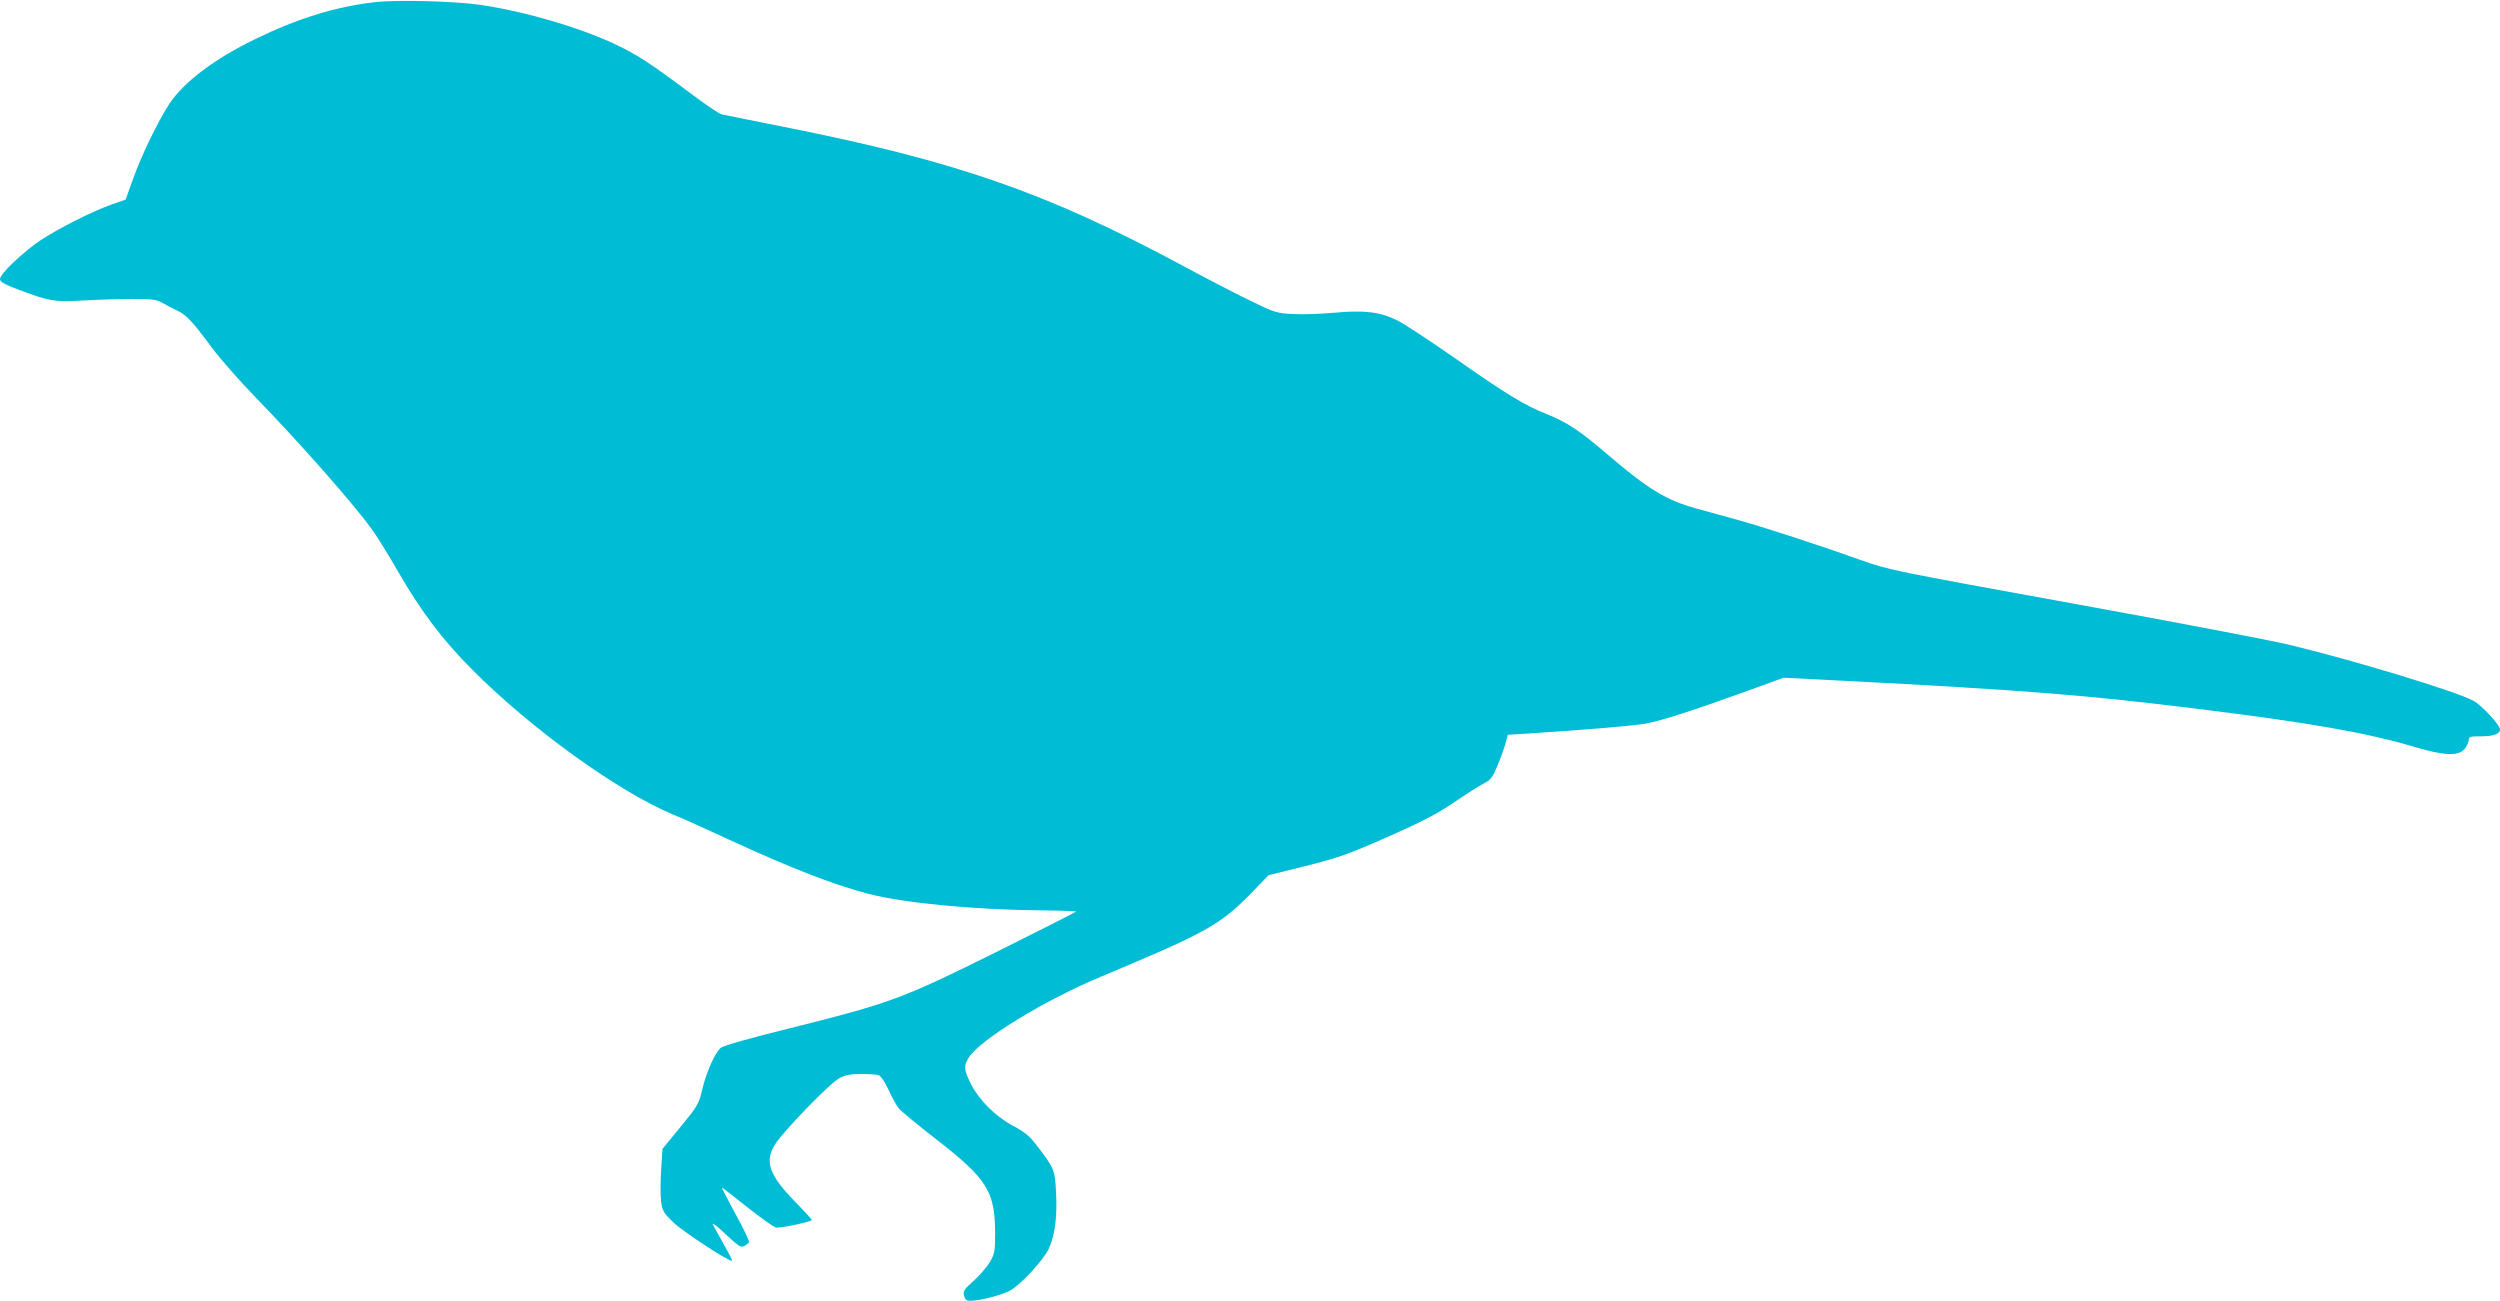 <?xml version="1.0" standalone="no"?>
<!DOCTYPE svg PUBLIC "-//W3C//DTD SVG 20010904//EN"
 "http://www.w3.org/TR/2001/REC-SVG-20010904/DTD/svg10.dtd">
<svg version="1.0" xmlns="http://www.w3.org/2000/svg"
 width="1280pt" height="666pt" viewBox="0 0 1280 666"
 preserveAspectRatio="xMidYMid meet">
<g transform="translate(0,666) scale(0.1,-0.1)"
fill="#00bcd4" stroke="none">
<path d="M1920 6649 c-201 -23 -396 -83 -615 -190 -208 -101 -364 -219 -438
-331 -57 -87 -144 -266 -185 -382 l-39 -108 -69 -24 c-98 -34 -275 -124 -366
-184 -92 -62 -208 -172 -208 -199 0 -14 21 -26 97 -55 155 -58 183 -63 318
-55 66 4 179 8 250 8 113 1 135 -2 165 -19 19 -11 53 -29 75 -39 49 -23 79
-55 180 -191 43 -58 144 -173 224 -255 218 -224 497 -540 592 -671 25 -33 87
-133 138 -222 123 -212 227 -348 381 -503 301 -302 744 -621 1025 -739 50 -20
180 -79 290 -130 312 -144 533 -230 710 -276 179 -47 539 -82 883 -85 100 -1
182 -4 182 -6 0 -2 -185 -96 -410 -208 -482 -239 -541 -261 -1053 -389 -215
-53 -345 -90 -358 -102 -30 -27 -75 -129 -94 -215 -17 -71 -24 -83 -110 -188
l-93 -113 -7 -108 c-4 -60 -4 -132 0 -162 6 -48 13 -59 64 -108 48 -46 289
-204 299 -195 2 2 -16 38 -41 82 -24 43 -50 89 -57 103 -7 14 20 -6 64 -48 65
-61 79 -71 96 -62 10 5 21 14 25 19 3 6 -28 71 -69 145 -41 75 -72 136 -70
136 2 0 60 -45 129 -100 69 -55 136 -102 148 -105 18 -5 173 28 184 38 1 2
-37 44 -86 94 -134 138 -158 206 -102 295 43 67 277 309 326 336 32 18 57 23
113 23 40 0 80 -2 91 -6 10 -3 32 -35 50 -74 17 -38 41 -81 52 -95 12 -15 99
-87 196 -162 256 -199 297 -264 298 -474 0 -97 -2 -109 -27 -152 -15 -25 -53
-69 -83 -96 -49 -43 -55 -53 -49 -76 5 -20 12 -26 33 -26 52 1 164 30 206 54
55 33 163 150 193 209 32 65 46 163 39 291 -6 118 -8 123 -103 247 -33 43 -60
65 -116 94 -90 48 -174 131 -217 215 -36 74 -38 92 -11 135 57 91 384 292 676
414 545 228 611 265 774 432 l85 88 190 47 c167 42 218 60 420 149 178 79 255
119 340 177 61 42 129 85 151 96 37 19 46 31 72 94 17 40 35 92 41 115 l11 41
98 6 c296 19 536 39 607 51 82 15 245 67 539 174 l168 61 297 -15 c930 -48
1259 -74 1836 -146 557 -69 856 -121 1100 -194 152 -45 224 -47 254 -9 12 15
21 35 21 45 0 17 8 19 61 19 66 0 99 12 99 36 0 22 -96 125 -136 146 -91 49
-615 208 -944 287 -91 22 -589 117 -1107 211 -926 168 -945 172 -1090 224
-203 73 -495 168 -633 206 -63 17 -154 42 -203 56 -155 42 -251 101 -455 276
-145 124 -207 165 -313 208 -114 45 -204 100 -474 289 -126 88 -257 174 -290
190 -86 44 -171 54 -321 40 -68 -6 -163 -10 -211 -7 -83 4 -96 7 -208 62 -66
31 -230 116 -364 188 -697 374 -1159 534 -2036 708 -165 33 -310 62 -322 65
-12 3 -84 52 -160 109 -206 154 -268 194 -378 247 -183 87 -464 170 -695 204
-130 19 -426 27 -540 14z"/>
</g>
</svg>
